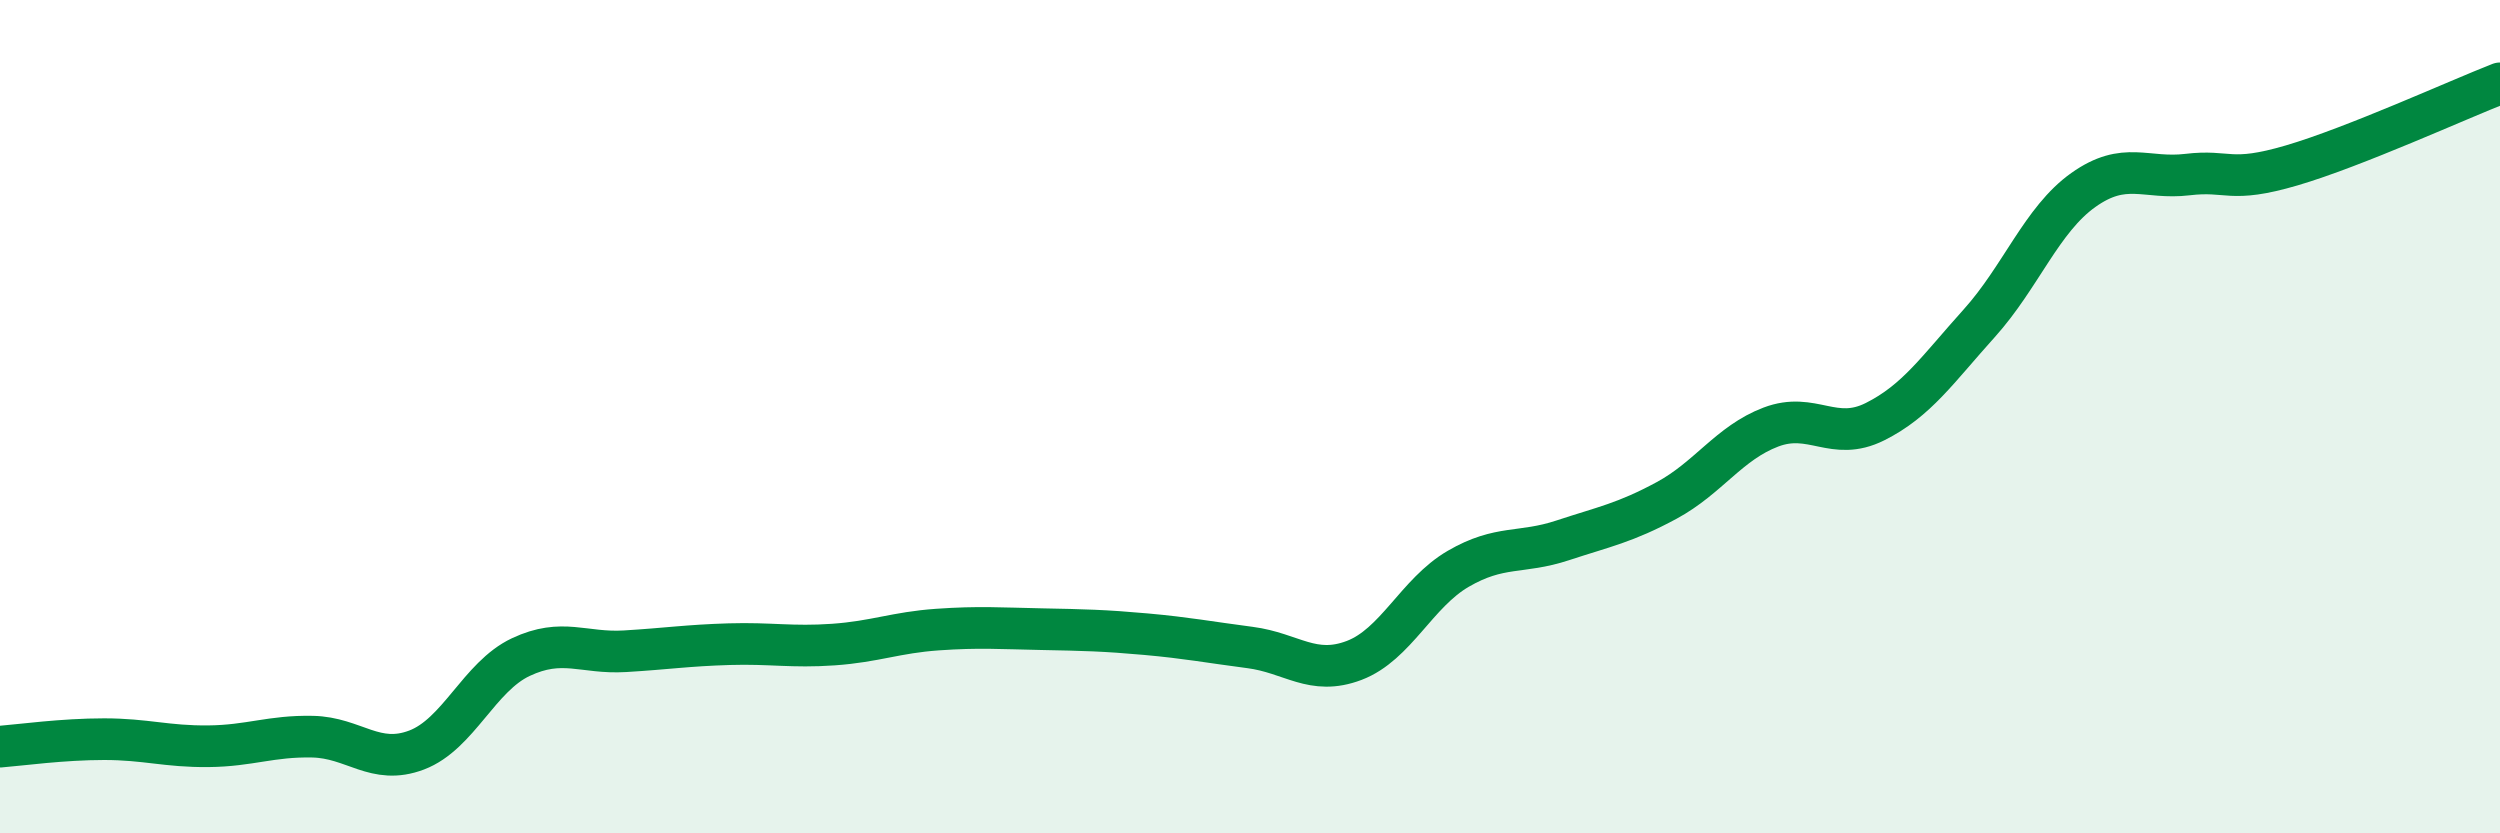 
    <svg width="60" height="20" viewBox="0 0 60 20" xmlns="http://www.w3.org/2000/svg">
      <path
        d="M 0,17.92 C 0.5,17.88 1.5,17.74 2.5,17.74 C 3.5,17.74 4,17.92 5,17.91 C 6,17.9 6.5,17.66 7.5,17.68 C 8.5,17.7 9,18.38 10,18 C 11,17.62 11.5,16.24 12.5,15.77 C 13.5,15.3 14,15.69 15,15.63 C 16,15.57 16.5,15.49 17.5,15.46 C 18.5,15.43 19,15.54 20,15.47 C 21,15.4 21.5,15.18 22.5,15.11 C 23.5,15.04 24,15.08 25,15.1 C 26,15.12 26.5,15.13 27.5,15.22 C 28.5,15.31 29,15.41 30,15.54 C 31,15.67 31.5,16.23 32.5,15.85 C 33.5,15.47 34,14.23 35,13.65 C 36,13.07 36.5,13.3 37.5,12.97 C 38.5,12.64 39,12.55 40,12.01 C 41,11.47 41.5,10.63 42.5,10.25 C 43.5,9.87 44,10.62 45,10.12 C 46,9.62 46.5,8.87 47.5,7.76 C 48.5,6.65 49,5.27 50,4.56 C 51,3.85 51.5,4.31 52.5,4.19 C 53.5,4.07 53.5,4.41 55,3.97 C 56.5,3.53 59,2.39 60,2L60 20L0 20Z"
        fill="#008740"
        opacity="0.1"
        stroke-linecap="round"
        stroke-linejoin="round"
      />
      <path
        d="M 0,17.92 C 0.5,17.88 1.5,17.74 2.5,17.74 C 3.5,17.74 4,17.92 5,17.91 C 6,17.9 6.5,17.66 7.5,17.68 C 8.5,17.7 9,18.38 10,18 C 11,17.62 11.5,16.24 12.5,15.77 C 13.5,15.3 14,15.69 15,15.63 C 16,15.57 16.5,15.49 17.5,15.46 C 18.5,15.43 19,15.54 20,15.47 C 21,15.4 21.5,15.18 22.5,15.11 C 23.5,15.04 24,15.08 25,15.1 C 26,15.12 26.5,15.13 27.5,15.22 C 28.5,15.31 29,15.41 30,15.54 C 31,15.67 31.5,16.23 32.5,15.85 C 33.5,15.47 34,14.23 35,13.65 C 36,13.07 36.5,13.3 37.5,12.97 C 38.5,12.64 39,12.55 40,12.01 C 41,11.47 41.5,10.63 42.5,10.25 C 43.5,9.87 44,10.62 45,10.12 C 46,9.62 46.5,8.87 47.5,7.76 C 48.5,6.65 49,5.27 50,4.56 C 51,3.85 51.5,4.31 52.5,4.19 C 53.5,4.07 53.5,4.41 55,3.97 C 56.5,3.53 59,2.39 60,2"
        stroke="#008740"
        stroke-width="1"
        fill="none"
        stroke-linecap="round"
        stroke-linejoin="round"
      />
    </svg>
  